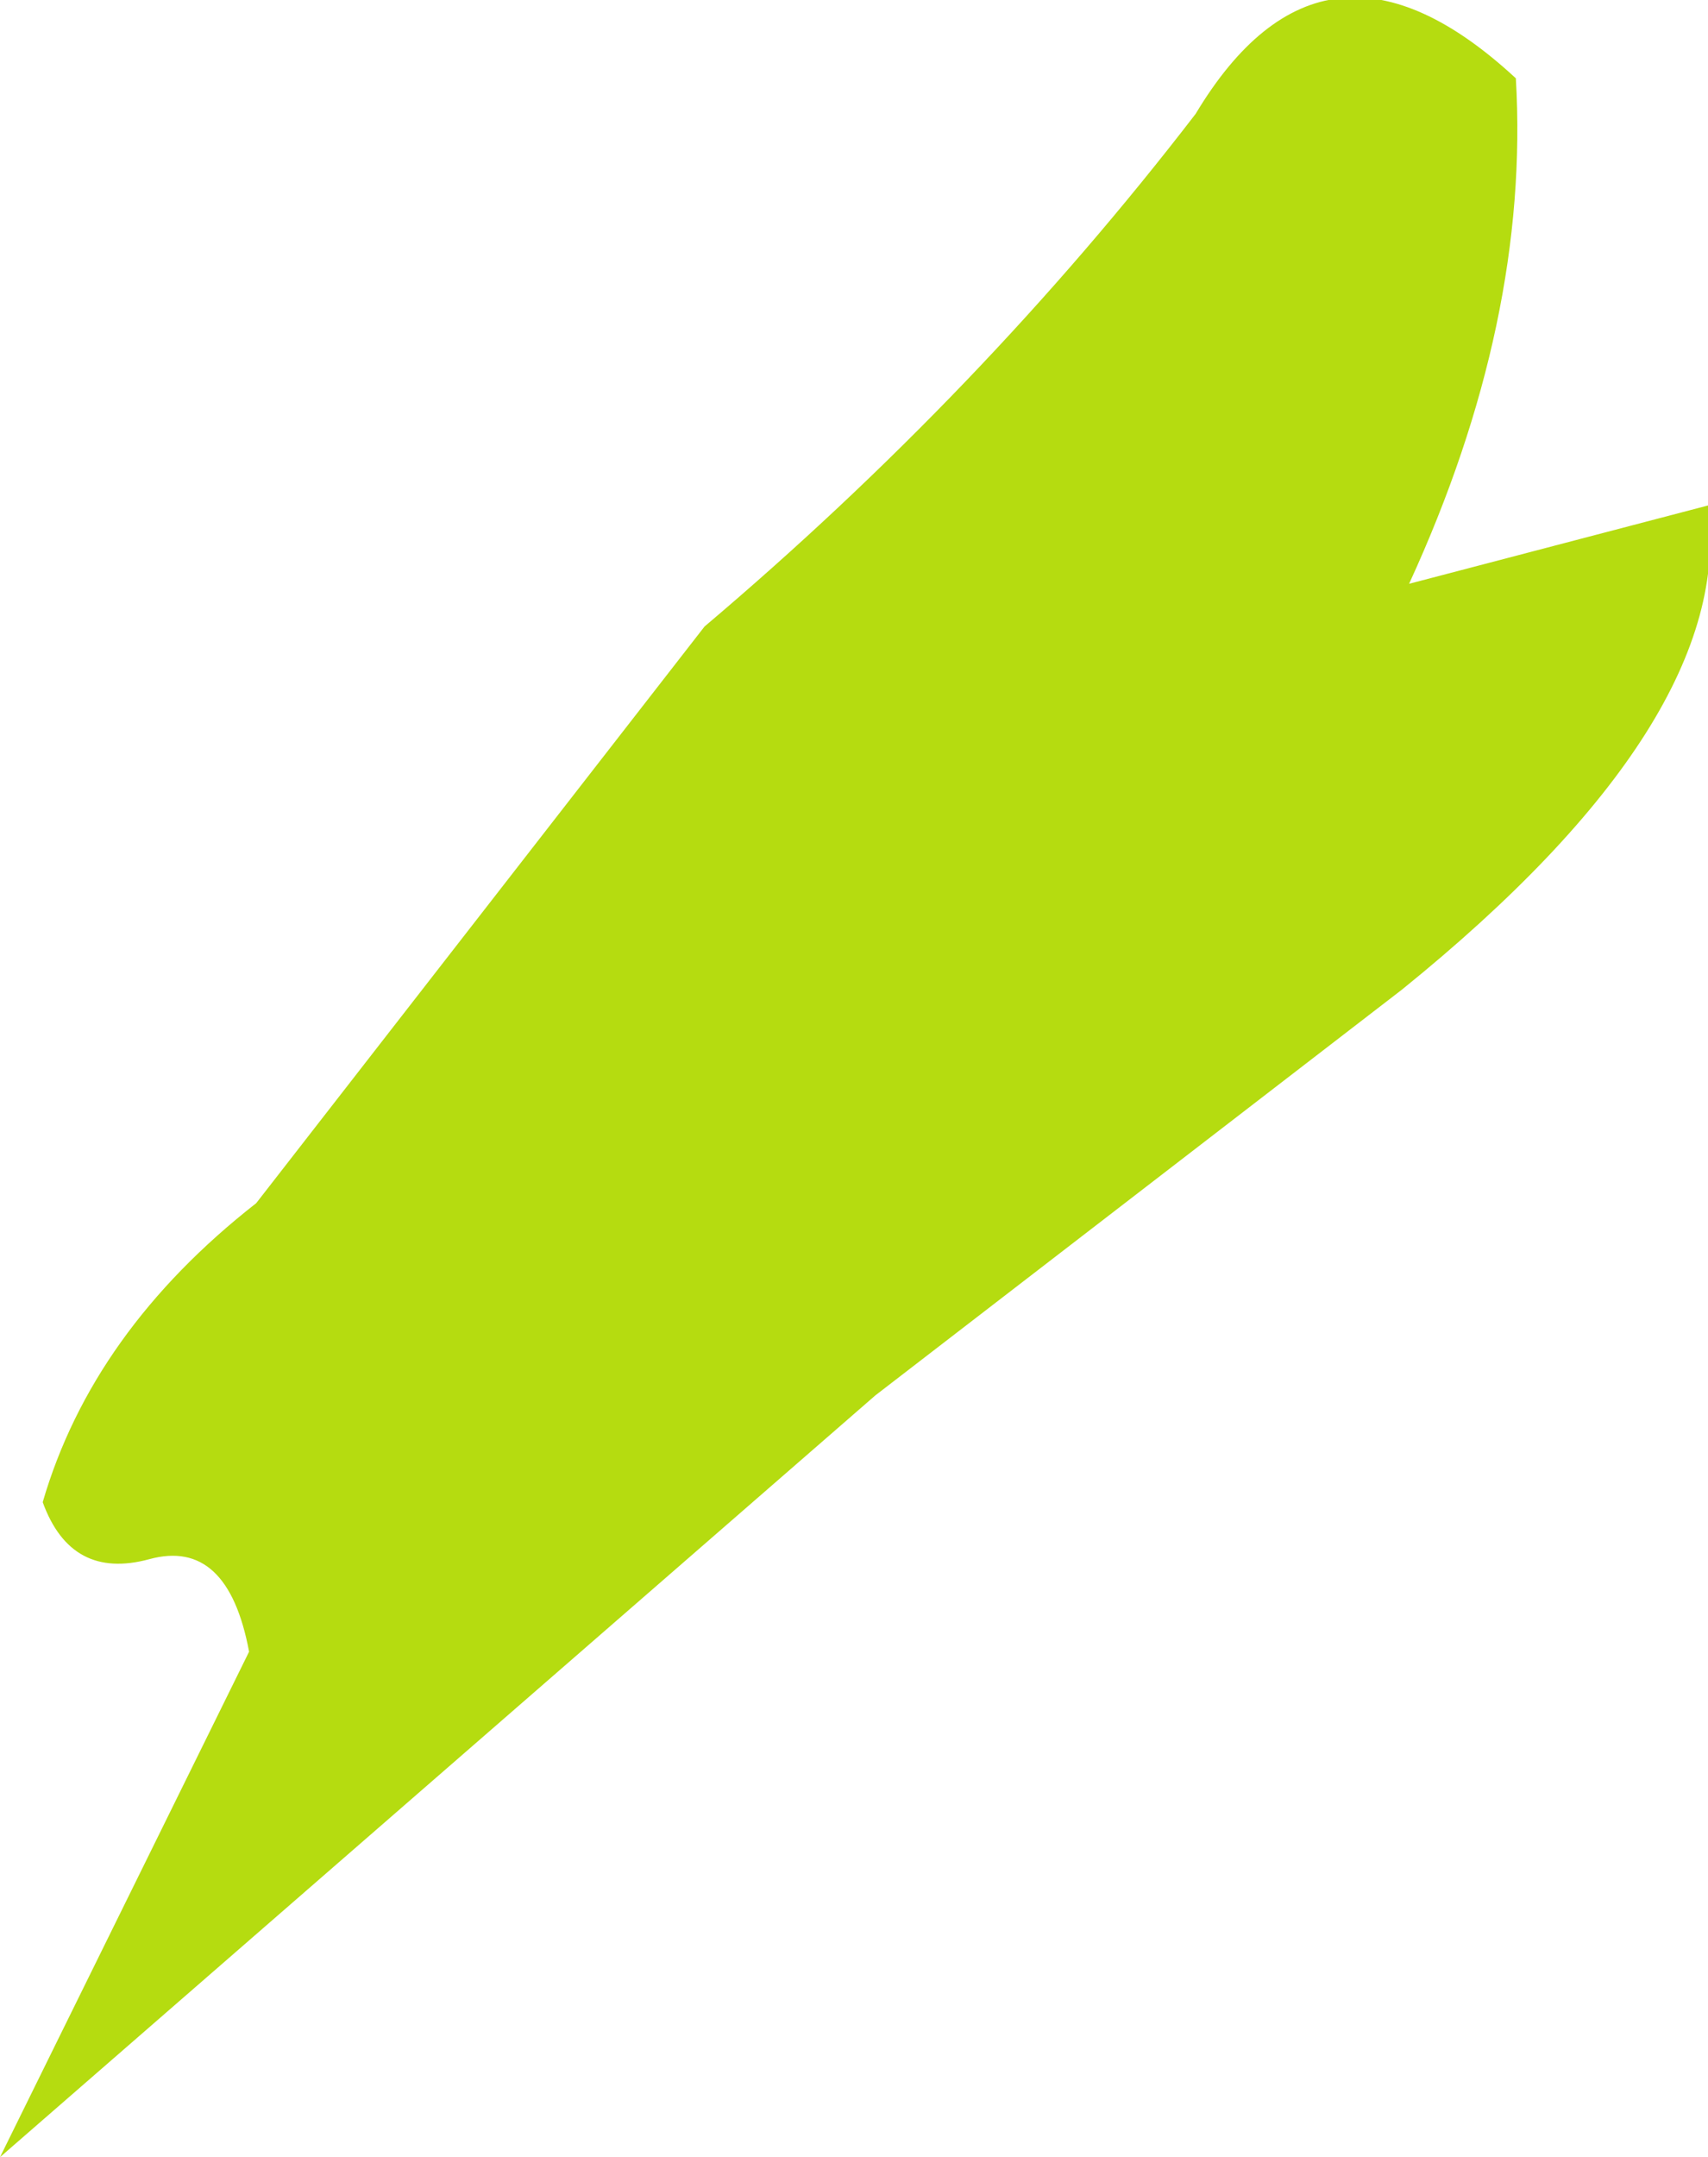 <?xml version="1.0" encoding="UTF-8" standalone="no"?>
<svg xmlns:xlink="http://www.w3.org/1999/xlink" height="15.15px" width="12.0px" xmlns="http://www.w3.org/2000/svg">
  <g transform="matrix(1.0, 0.0, 0.0, 1.0, 0.0, 0.55)">
    <path d="M9.85 6.4 L6.15 9.25 0.0 14.6 1.75 11.05 Q1.6 10.25 1.05 10.4 0.5 10.55 0.3 10.0 0.65 8.8 1.8 7.9 L4.95 3.85 Q6.9 2.2 8.4 0.25 9.3 -1.25 10.65 0.0 10.75 1.7 9.9 3.55 L12.0 3.0 Q12.2 4.5 9.85 6.4" fill="#b5dc10" fill-rule="evenodd" stroke="none"/>
  </g>
</svg>
